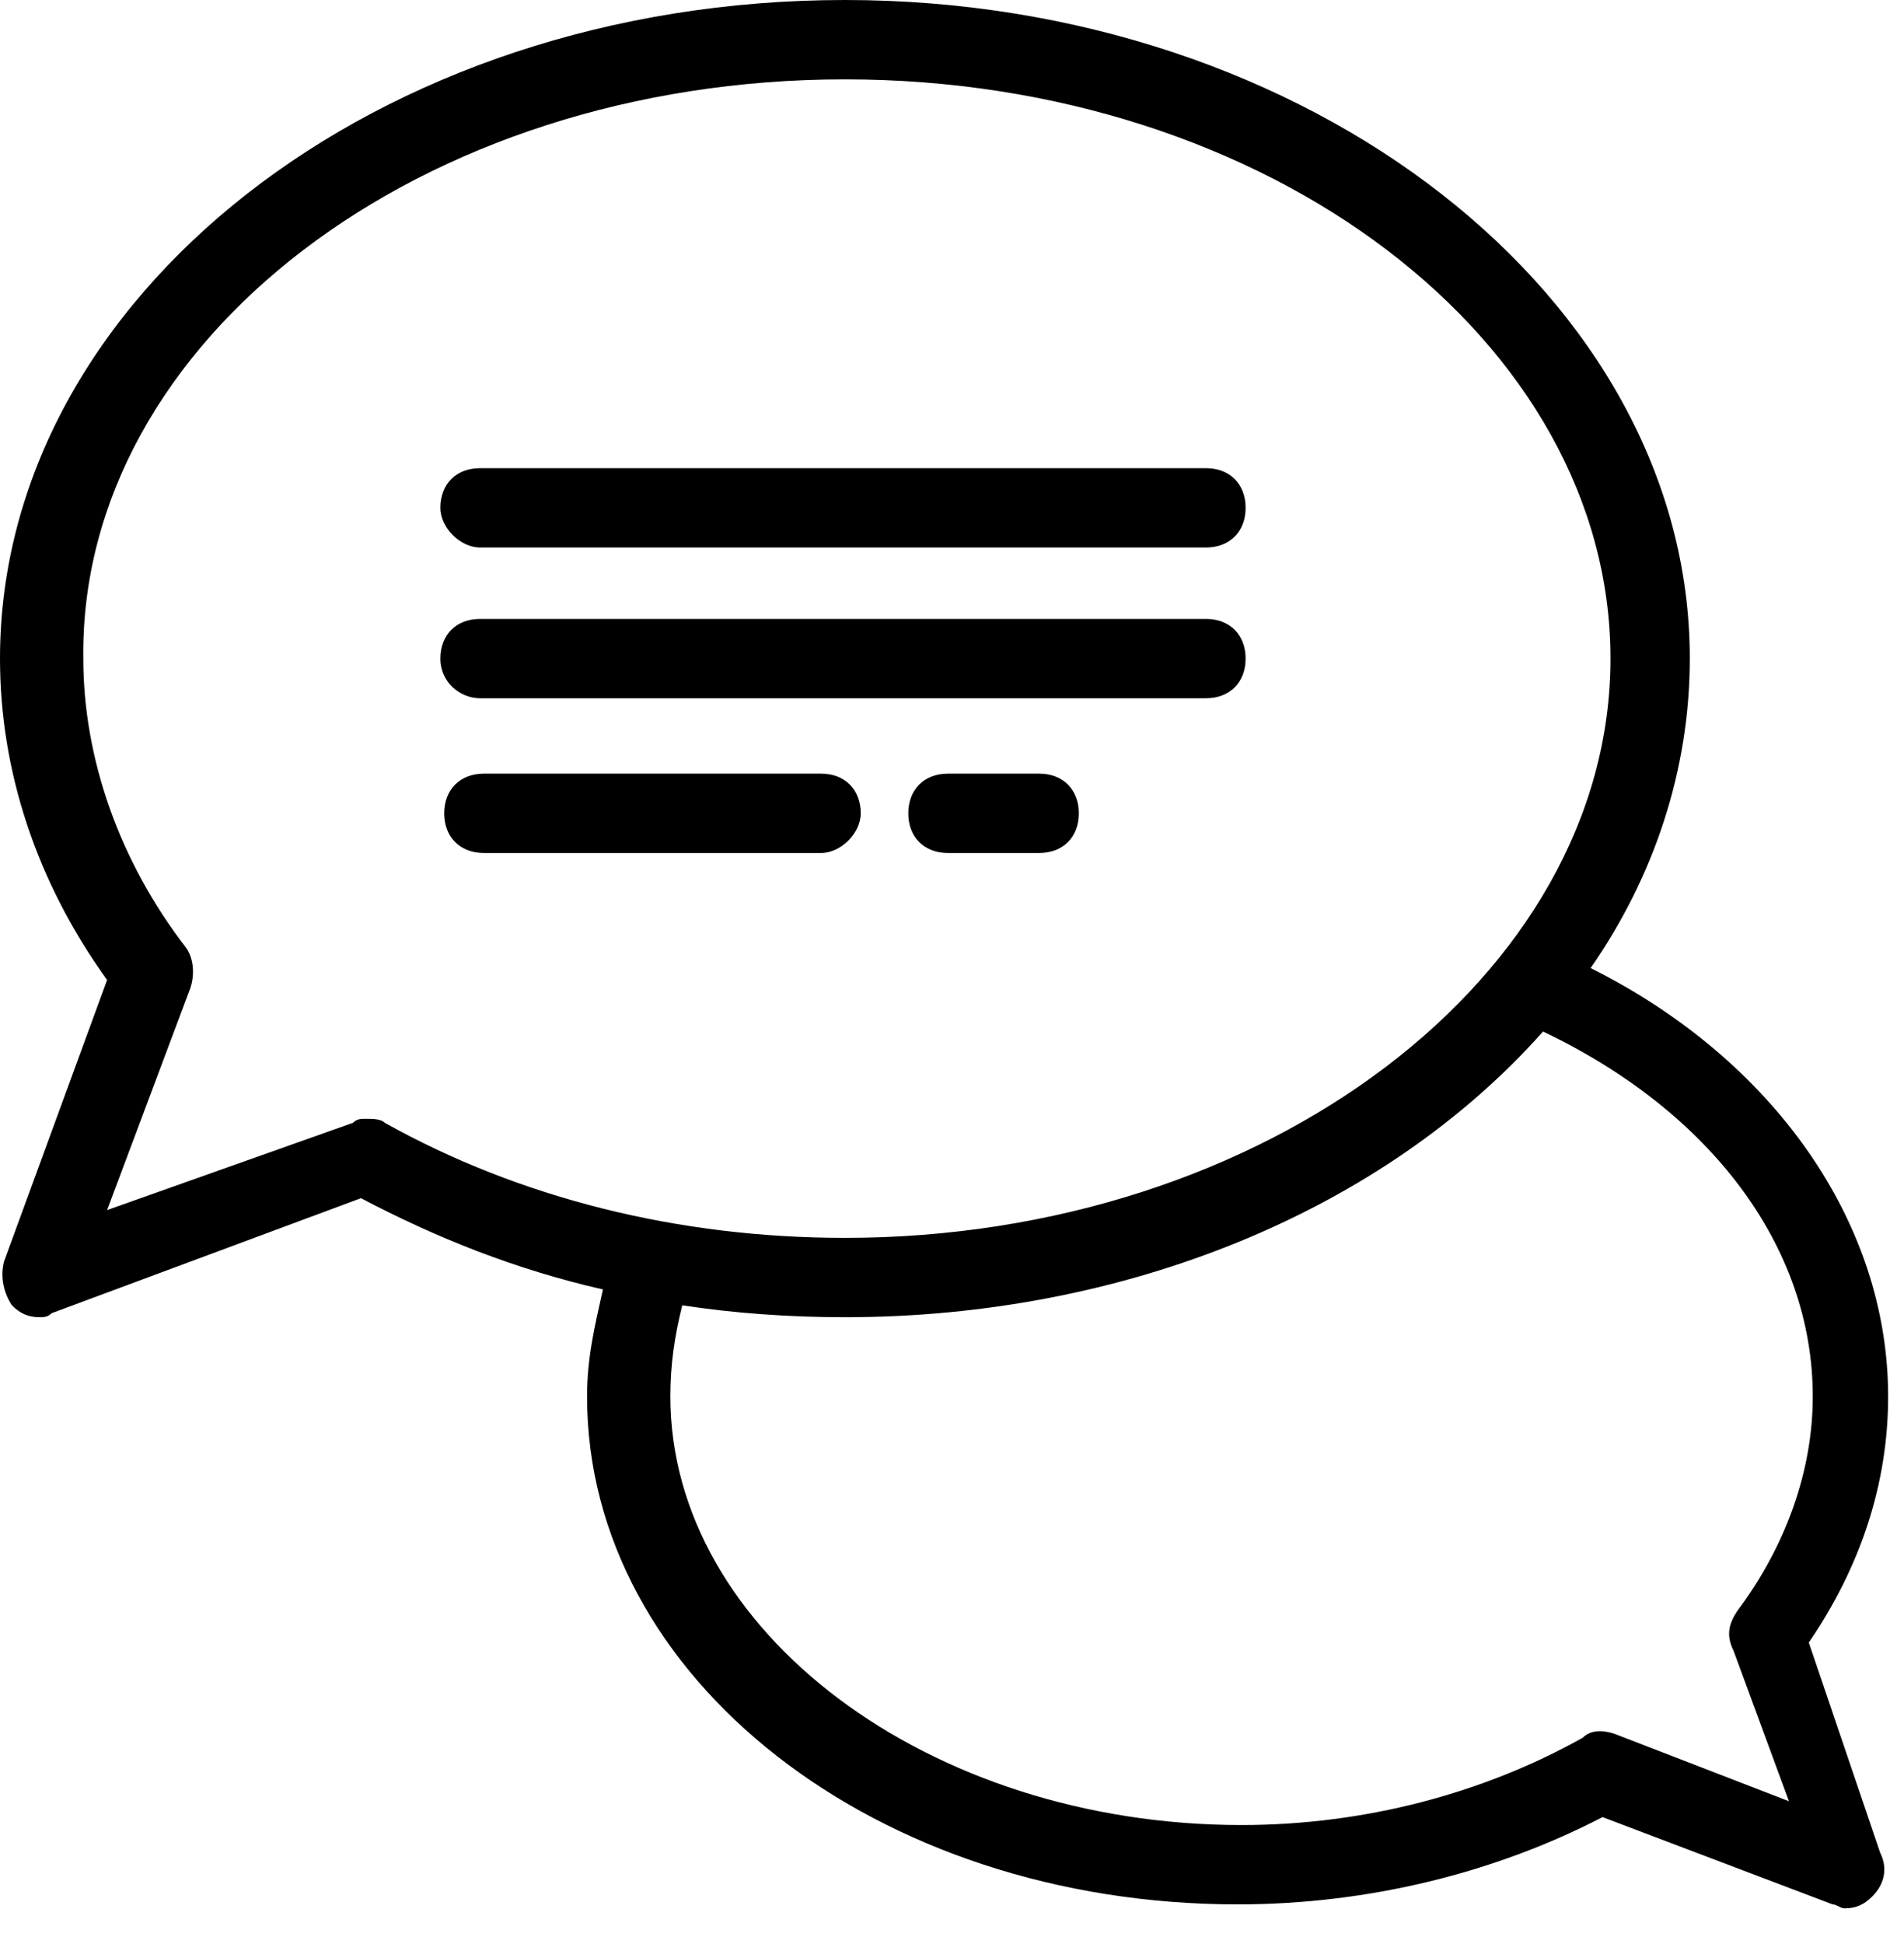<svg width="48" height="49" viewBox="0 0 48 49" fill="none" xmlns="http://www.w3.org/2000/svg">
<path d="M45.6 41.4C46.9 39.5 47.6 37.4 47.6 35.2C47.6 30.8 44.7 26.7 40.1 24.4C41.7 22.1 42.6 19.4 42.6 16.6C42.6 7.5 33 0 21.3 0C9.5 0 0 7.5 0 16.6C0 19.4 0.9 22.2 2.7 24.7L0.1 31.8C2.23517e-08 32.2 0.1 32.6 0.3 32.9C0.5 33.1 0.7 33.2 1 33.2C1.1 33.2 1.2 33.2 1.3 33.1L9.1 30.2C11 31.2 13 32 15.2 32.5C15 33.4 14.8 34.2 14.8 35.2C14.8 42.3 22.1 48 31.2 48C34.5 48 37.7 47.2 40.4 45.8L46.2 48C46.3 48 46.4 48.1 46.5 48.1C46.8 48.1 47 48 47.2 47.8C47.5 47.5 47.6 47.1 47.4 46.7L45.6 41.4ZM9.2 28.2C9.1 28.2 9 28.2 8.9 28.3L2.7 30.5L4.8 24.9C4.9 24.6 4.9 24.2 4.7 23.9C3 21.7 2.1 19.1 2.1 16.6C2 8.6 10.6 2 21.3 2C32 2 40.6 8.6 40.6 16.6C40.6 24.6 31.9 31.2 21.3 31.2C17.1 31.2 13.1 30.2 9.7 28.3C9.6 28.2 9.4 28.2 9.2 28.2ZM40.7 43.7C40.4 43.6 40.1 43.6 39.9 43.8C37.4 45.2 34.4 46 31.3 46C23.4 46 16.9 41.1 16.9 35.2C16.9 34.4 17 33.7 17.2 32.9C18.5 33.1 19.9 33.2 21.3 33.2C28.4 33.2 34.9 30.5 38.9 26C43.1 28 45.7 31.4 45.7 35.2C45.7 37.1 45 39 43.8 40.6C43.6 40.9 43.5 41.2 43.7 41.6L45.1 45.4L40.7 43.7Z" fill="black"/>
<path d="M12.102 13.8H30.402C31.002 13.8 31.402 13.4 31.402 12.8C31.402 12.2 31.002 11.8 30.402 11.8H12.102C11.502 11.8 11.102 12.2 11.102 12.8C11.102 13.3 11.602 13.8 12.102 13.8Z" fill="black"/>
<path d="M12.102 17.6H30.402C31.002 17.6 31.402 17.2 31.402 16.6C31.402 16 31.002 15.6 30.402 15.6H12.102C11.502 15.6 11.102 16 11.102 16.6C11.102 17.2 11.602 17.6 12.102 17.6Z" fill="black"/>
<path d="M26.198 19.5H23.898C23.298 19.5 22.898 19.9 22.898 20.5C22.898 21.1 23.298 21.5 23.898 21.5H26.198C26.798 21.5 27.198 21.1 27.198 20.5C27.198 19.9 26.798 19.5 26.198 19.5Z" fill="black"/>
<path d="M21.699 20.5C21.699 19.9 21.299 19.5 20.699 19.5H12.199C11.599 19.5 11.199 19.9 11.199 20.5C11.199 21.1 11.599 21.5 12.199 21.5H20.699C21.199 21.5 21.699 21 21.699 20.5Z" fill="black"/>
</svg>

